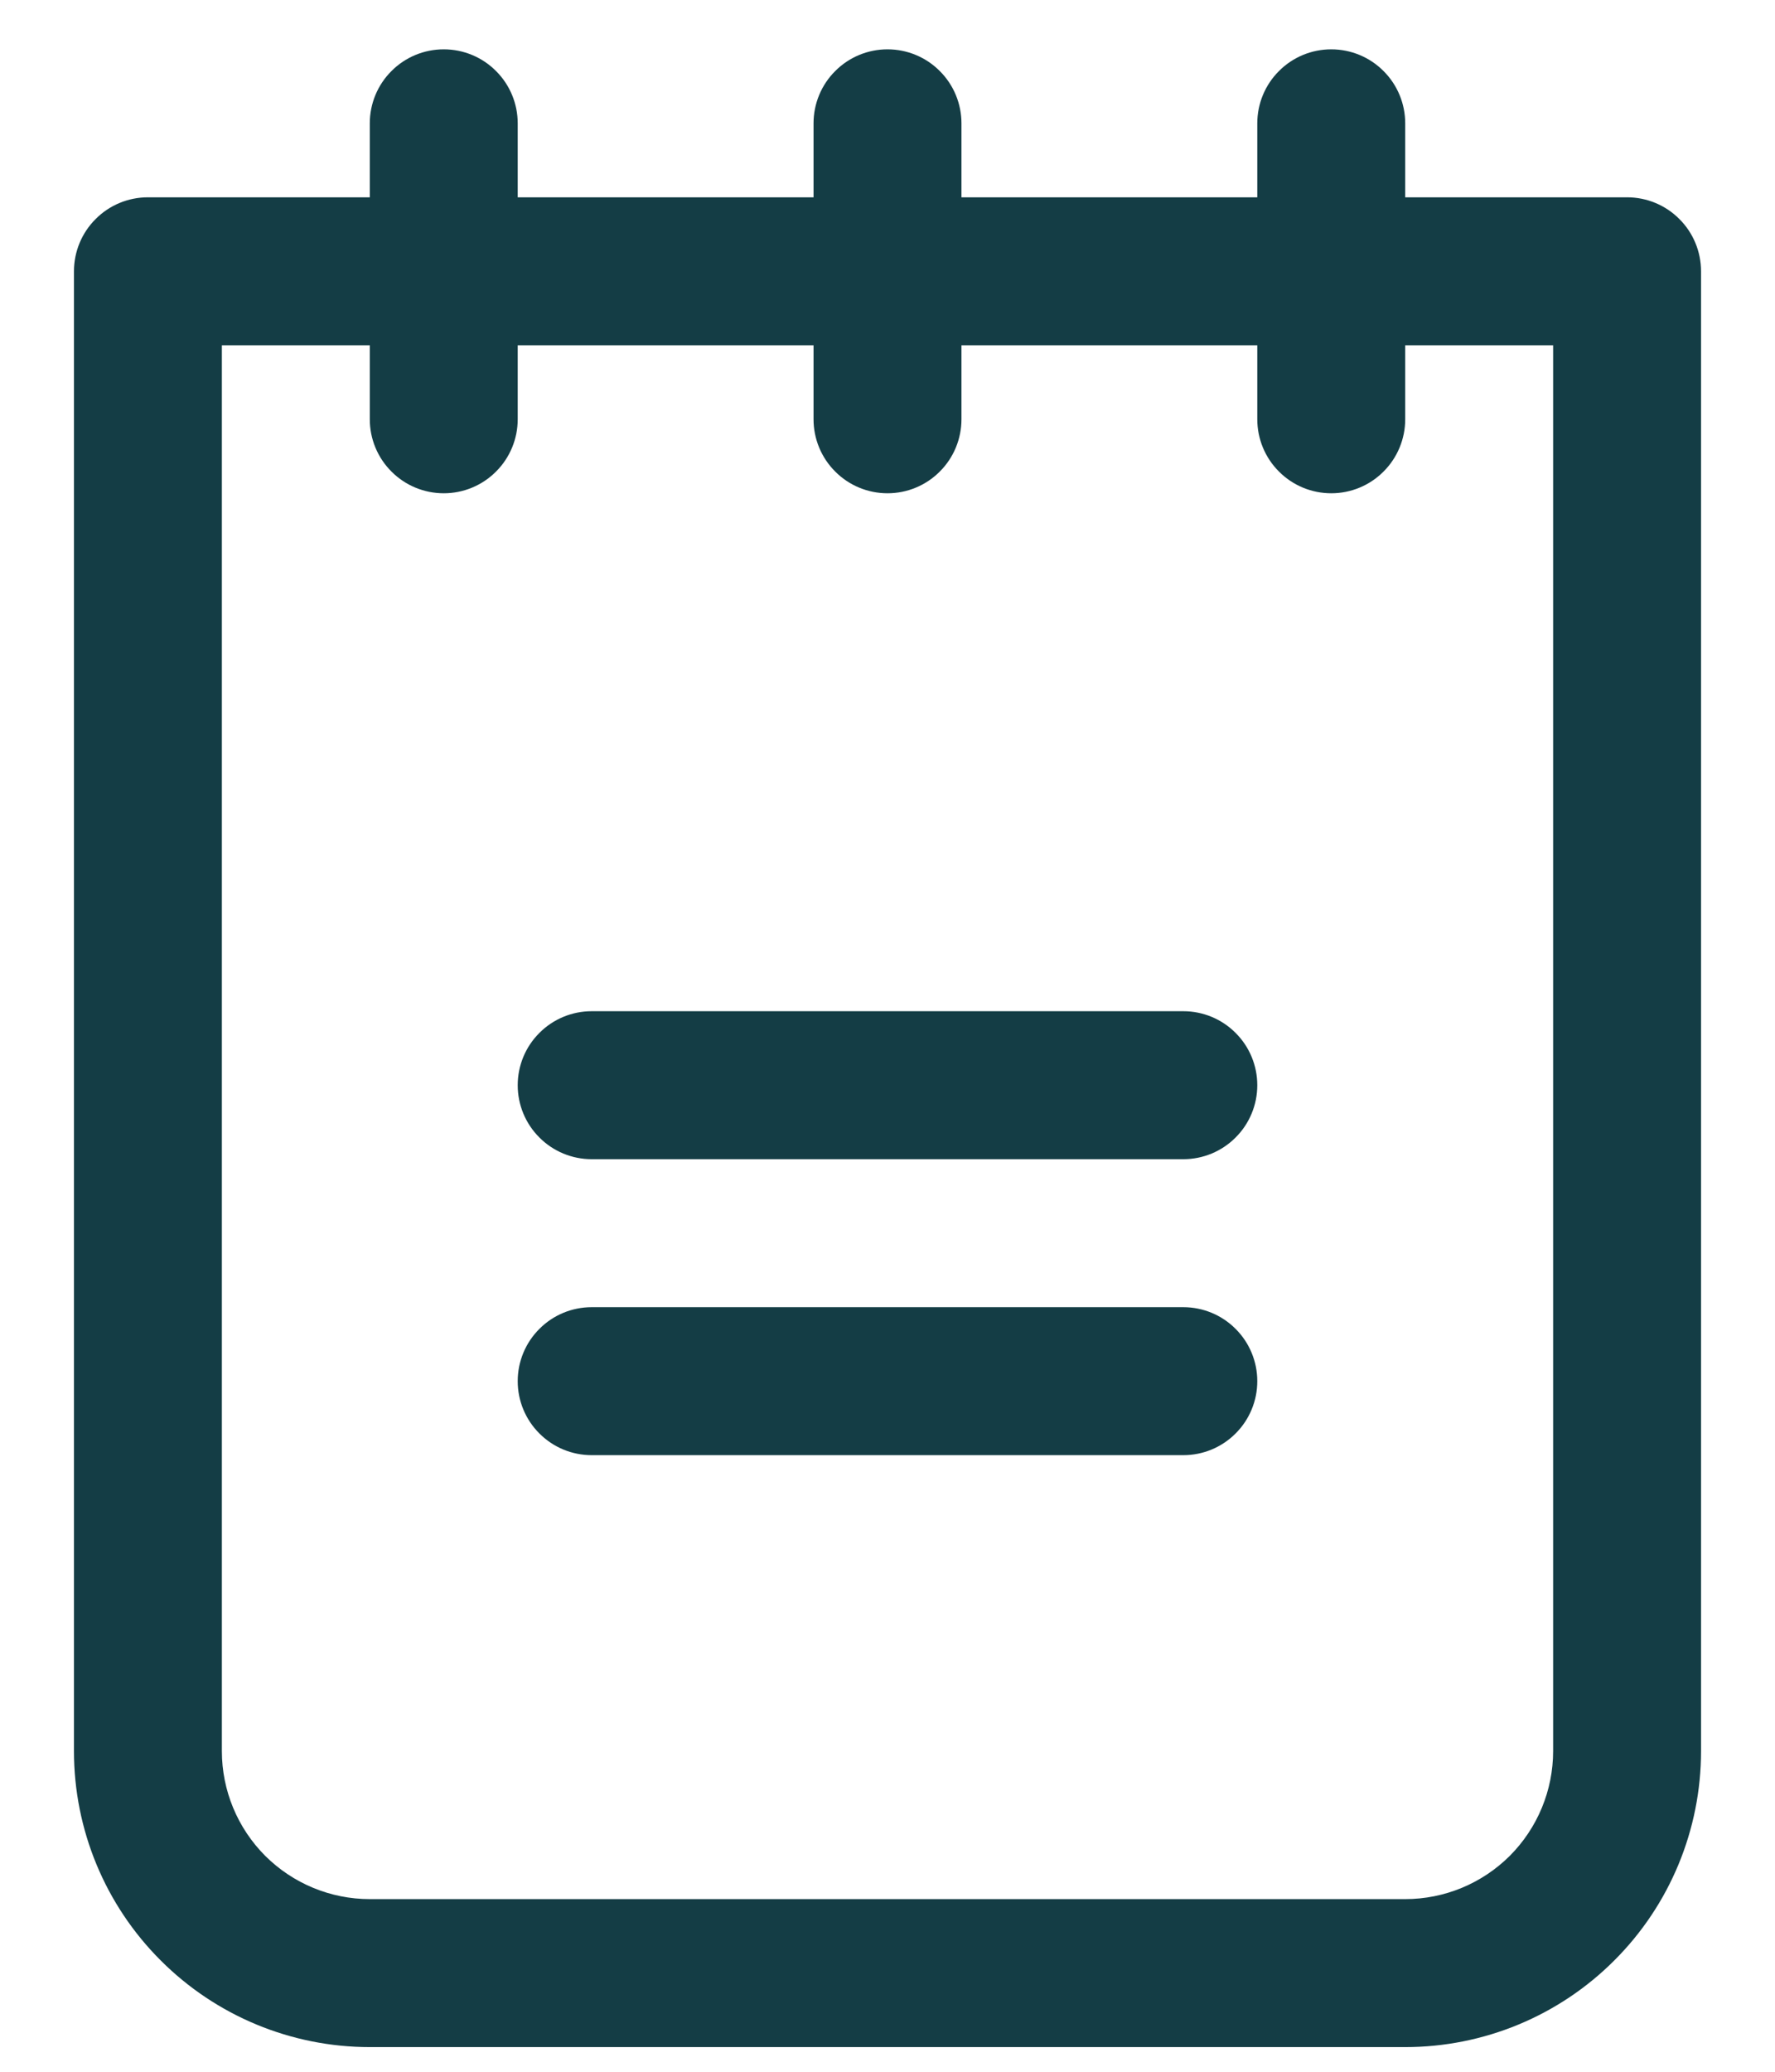 <svg width="18" height="21" viewBox="0 0 18 21" fill="none" xmlns="http://www.w3.org/2000/svg">
<path d="M12.75 11C12.75 11.199 12.671 11.39 12.53 11.53C12.39 11.671 12.199 11.75 12 11.75H6C5.801 11.75 5.61 11.671 5.47 11.53C5.329 11.39 5.25 11.199 5.25 11C5.25 10.801 5.329 10.61 5.47 10.47C5.61 10.329 5.801 10.25 6 10.25H12C12.199 10.25 12.39 10.329 12.53 10.47C12.671 10.61 12.75 10.801 12.75 11ZM12 13.25H6C5.801 13.25 5.61 13.329 5.47 13.47C5.329 13.61 5.25 13.801 5.25 14C5.25 14.199 5.329 14.39 5.47 14.53C5.61 14.671 5.801 14.75 6 14.75H12C12.199 14.75 12.39 14.671 12.53 14.53C12.671 14.39 12.75 14.199 12.75 14C12.75 13.801 12.671 13.61 12.53 13.47C12.39 13.329 12.199 13.25 12 13.25ZM17.25 2.75V17.75C17.25 18.546 16.934 19.309 16.371 19.871C15.809 20.434 15.046 20.75 14.25 20.75H3.75C2.954 20.75 2.191 20.434 1.629 19.871C1.066 19.309 0.75 18.546 0.75 17.75V2.75C0.75 2.551 0.829 2.36 0.97 2.22C1.11 2.079 1.301 2 1.5 2H3.75V1.25C3.75 1.051 3.829 0.86 3.97 0.72C4.11 0.579 4.301 0.5 4.5 0.5C4.699 0.5 4.89 0.579 5.03 0.72C5.171 0.86 5.25 1.051 5.25 1.25V2H8.25V1.25C8.25 1.051 8.329 0.86 8.47 0.72C8.61 0.579 8.801 0.5 9 0.5C9.199 0.5 9.39 0.579 9.53 0.72C9.671 0.86 9.75 1.051 9.75 1.25V2H12.75V1.25C12.75 1.051 12.829 0.86 12.97 0.72C13.11 0.579 13.301 0.5 13.5 0.5C13.699 0.5 13.89 0.579 14.03 0.72C14.171 0.86 14.25 1.051 14.25 1.25V2H16.5C16.699 2 16.89 2.079 17.03 2.22C17.171 2.36 17.25 2.551 17.25 2.75ZM15.75 3.5H14.25V4.25C14.25 4.449 14.171 4.64 14.03 4.78C13.89 4.921 13.699 5 13.5 5C13.301 5 13.11 4.921 12.97 4.78C12.829 4.64 12.75 4.449 12.75 4.25V3.5H9.75V4.25C9.75 4.449 9.671 4.64 9.53 4.78C9.39 4.921 9.199 5 9 5C8.801 5 8.61 4.921 8.47 4.78C8.329 4.64 8.25 4.449 8.25 4.25V3.5H5.25V4.25C5.25 4.449 5.171 4.64 5.03 4.78C4.89 4.921 4.699 5 4.5 5C4.301 5 4.11 4.921 3.97 4.78C3.829 4.64 3.75 4.449 3.75 4.25V3.5H2.25V17.75C2.25 18.148 2.408 18.529 2.689 18.811C2.971 19.092 3.352 19.25 3.75 19.25H14.25C14.648 19.25 15.029 19.092 15.311 18.811C15.592 18.529 15.75 18.148 15.75 17.75V3.5Z" fill="#143D45"/>
</svg>
